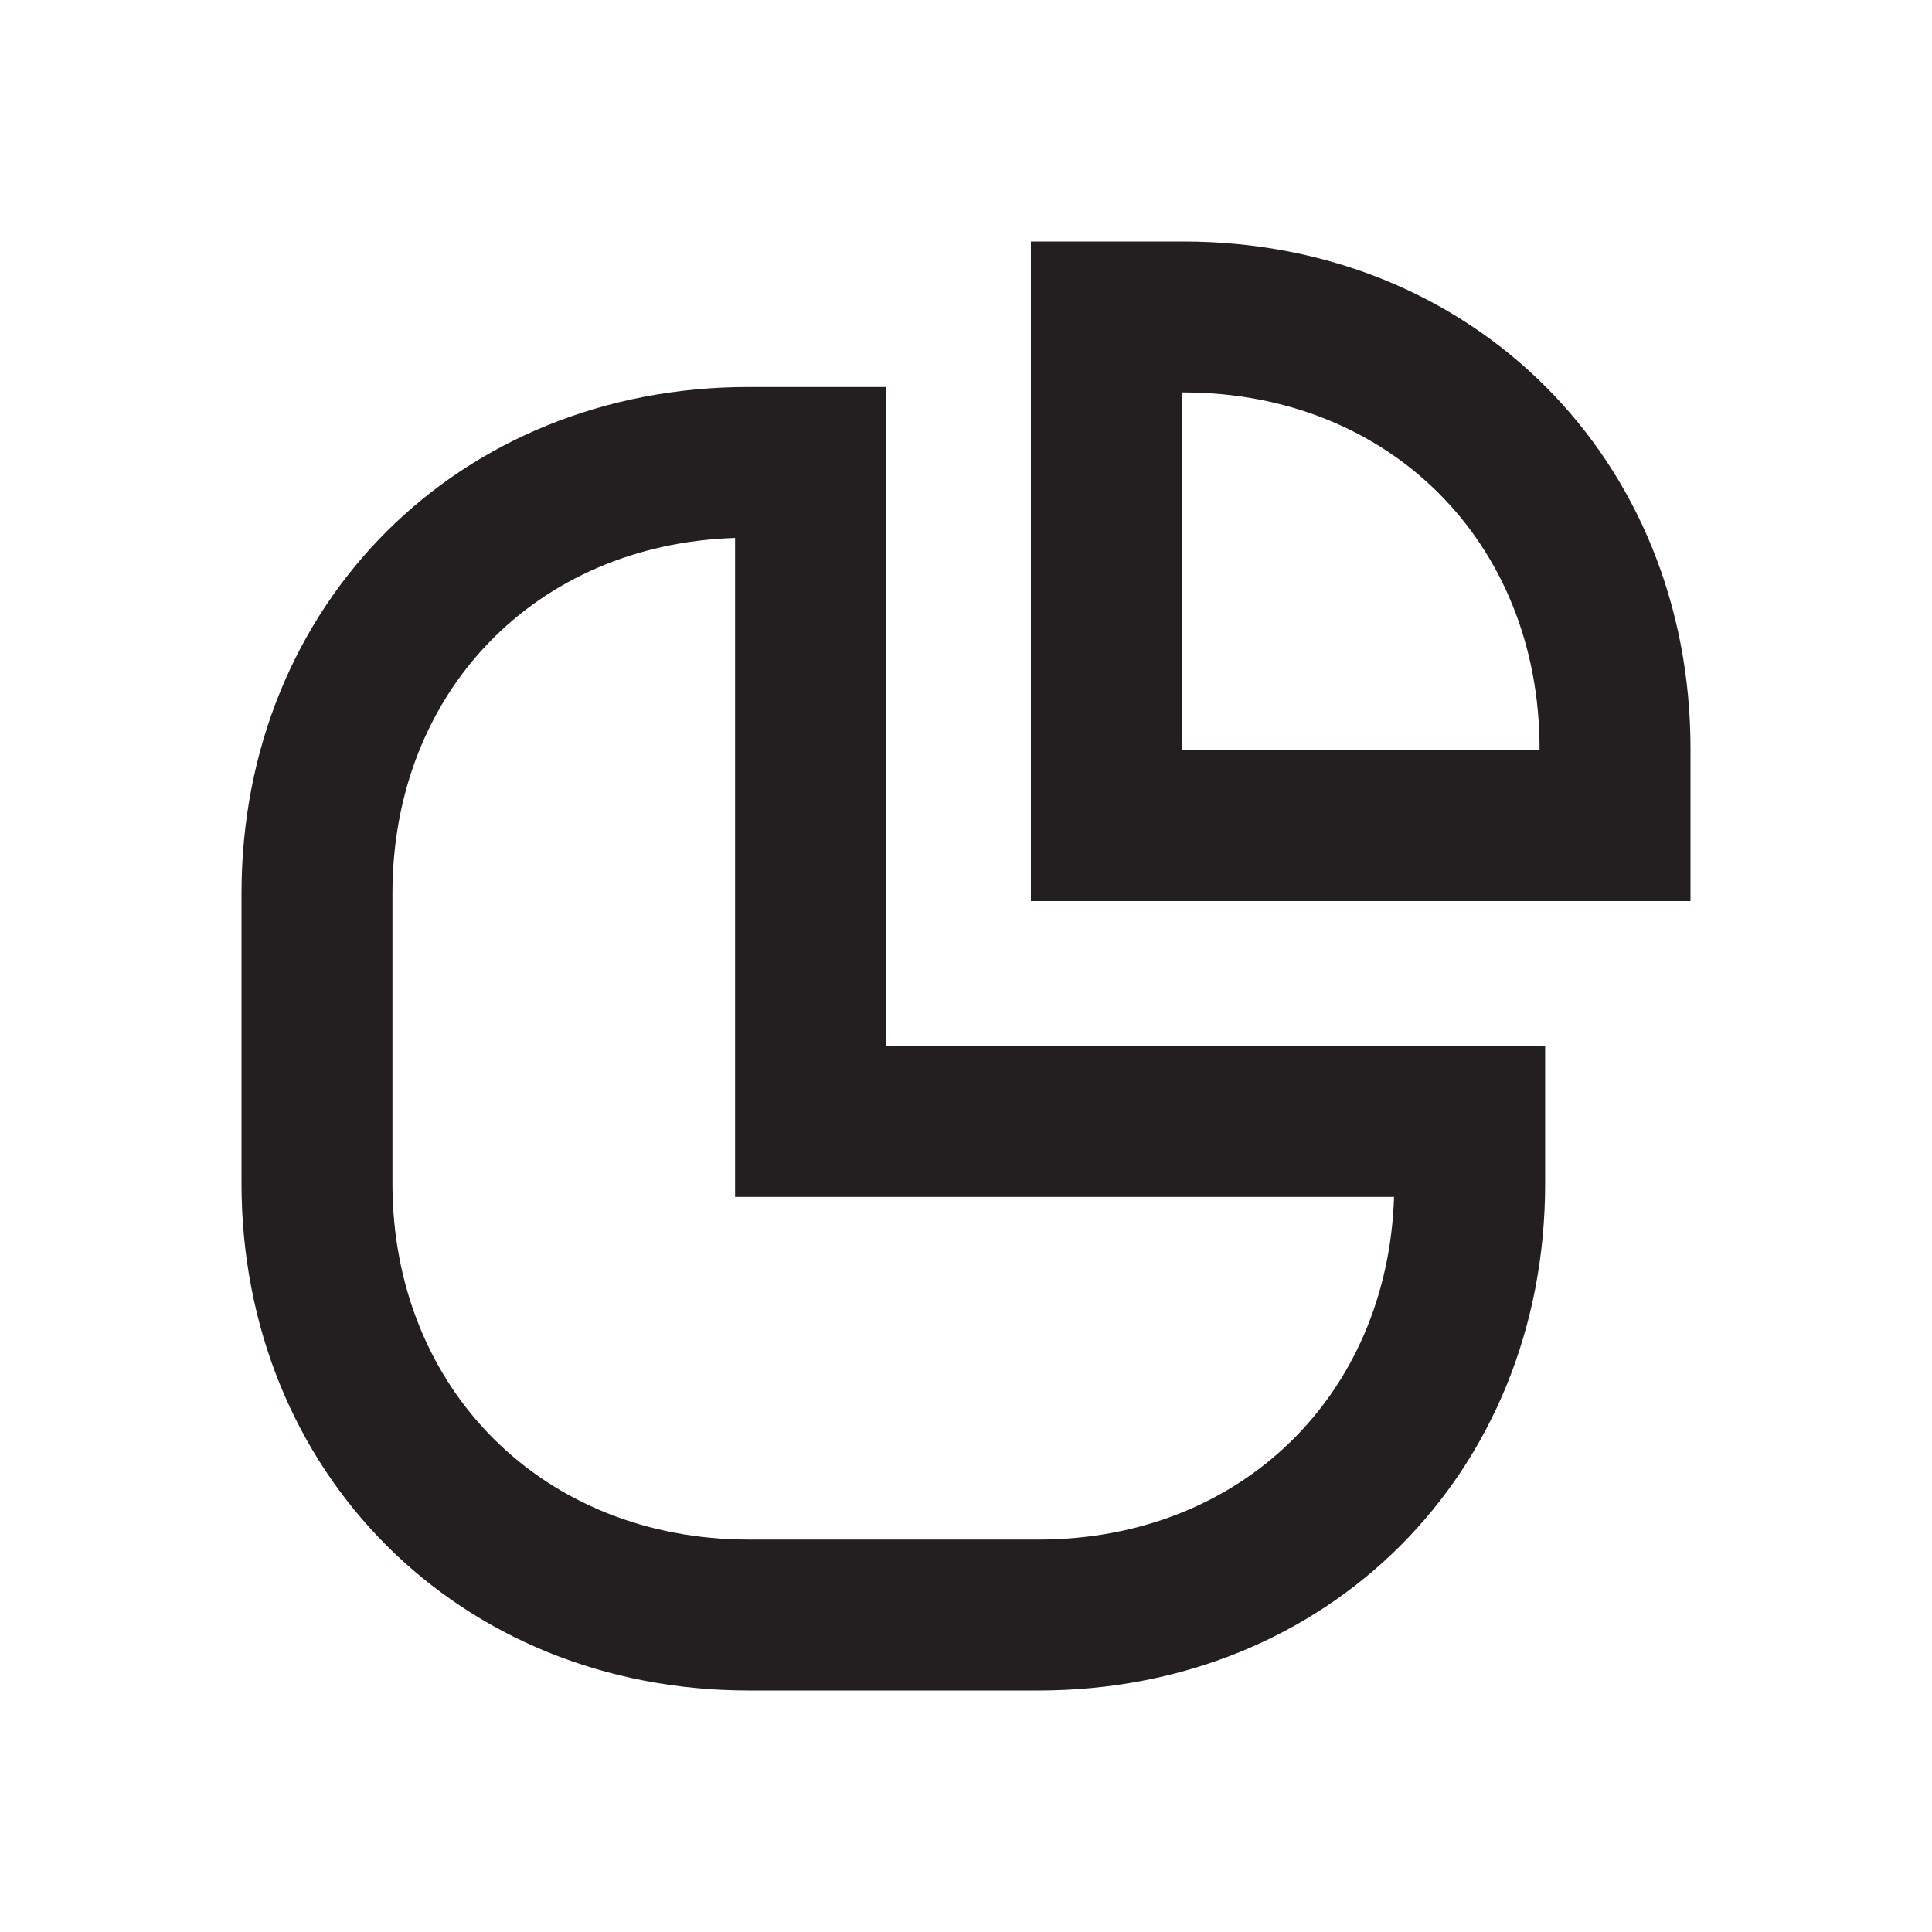 <?xml version="1.0" ?><!-- Uploaded to: SVG Repo, www.svgrepo.com, Generator: SVG Repo Mixer Tools -->
<svg width="800px" height="800px" viewBox="0 0 128 128" data-name="Layer 4" id="Layer_4" xmlns="http://www.w3.org/2000/svg"><defs><style>.cls-1{fill:#231f20;}</style></defs><path class="cls-1" d="M48.7,35.64V79.3H92.36C91.93,92.49,82.15,102,68.8,102H49.61C36,102,26,92.05,26,78.39V59.2c0-13.35,9.48-23.13,22.67-23.56m10-10H49.61C30.42,25.63,16,40,16,59.2V78.39C16,97.58,30.42,112,49.61,112H68.8c19.18,0,33.57-14.39,33.57-33.58V69.3H58.7V25.63Z"/><path class="cls-1" d="M78.4,26C92.05,26,102,35.94,102,49.6v.1H78.3V26h.1m0-10H68.3V59.7H112V49.6C112,30.42,97.58,16,78.4,16Z"/></svg>